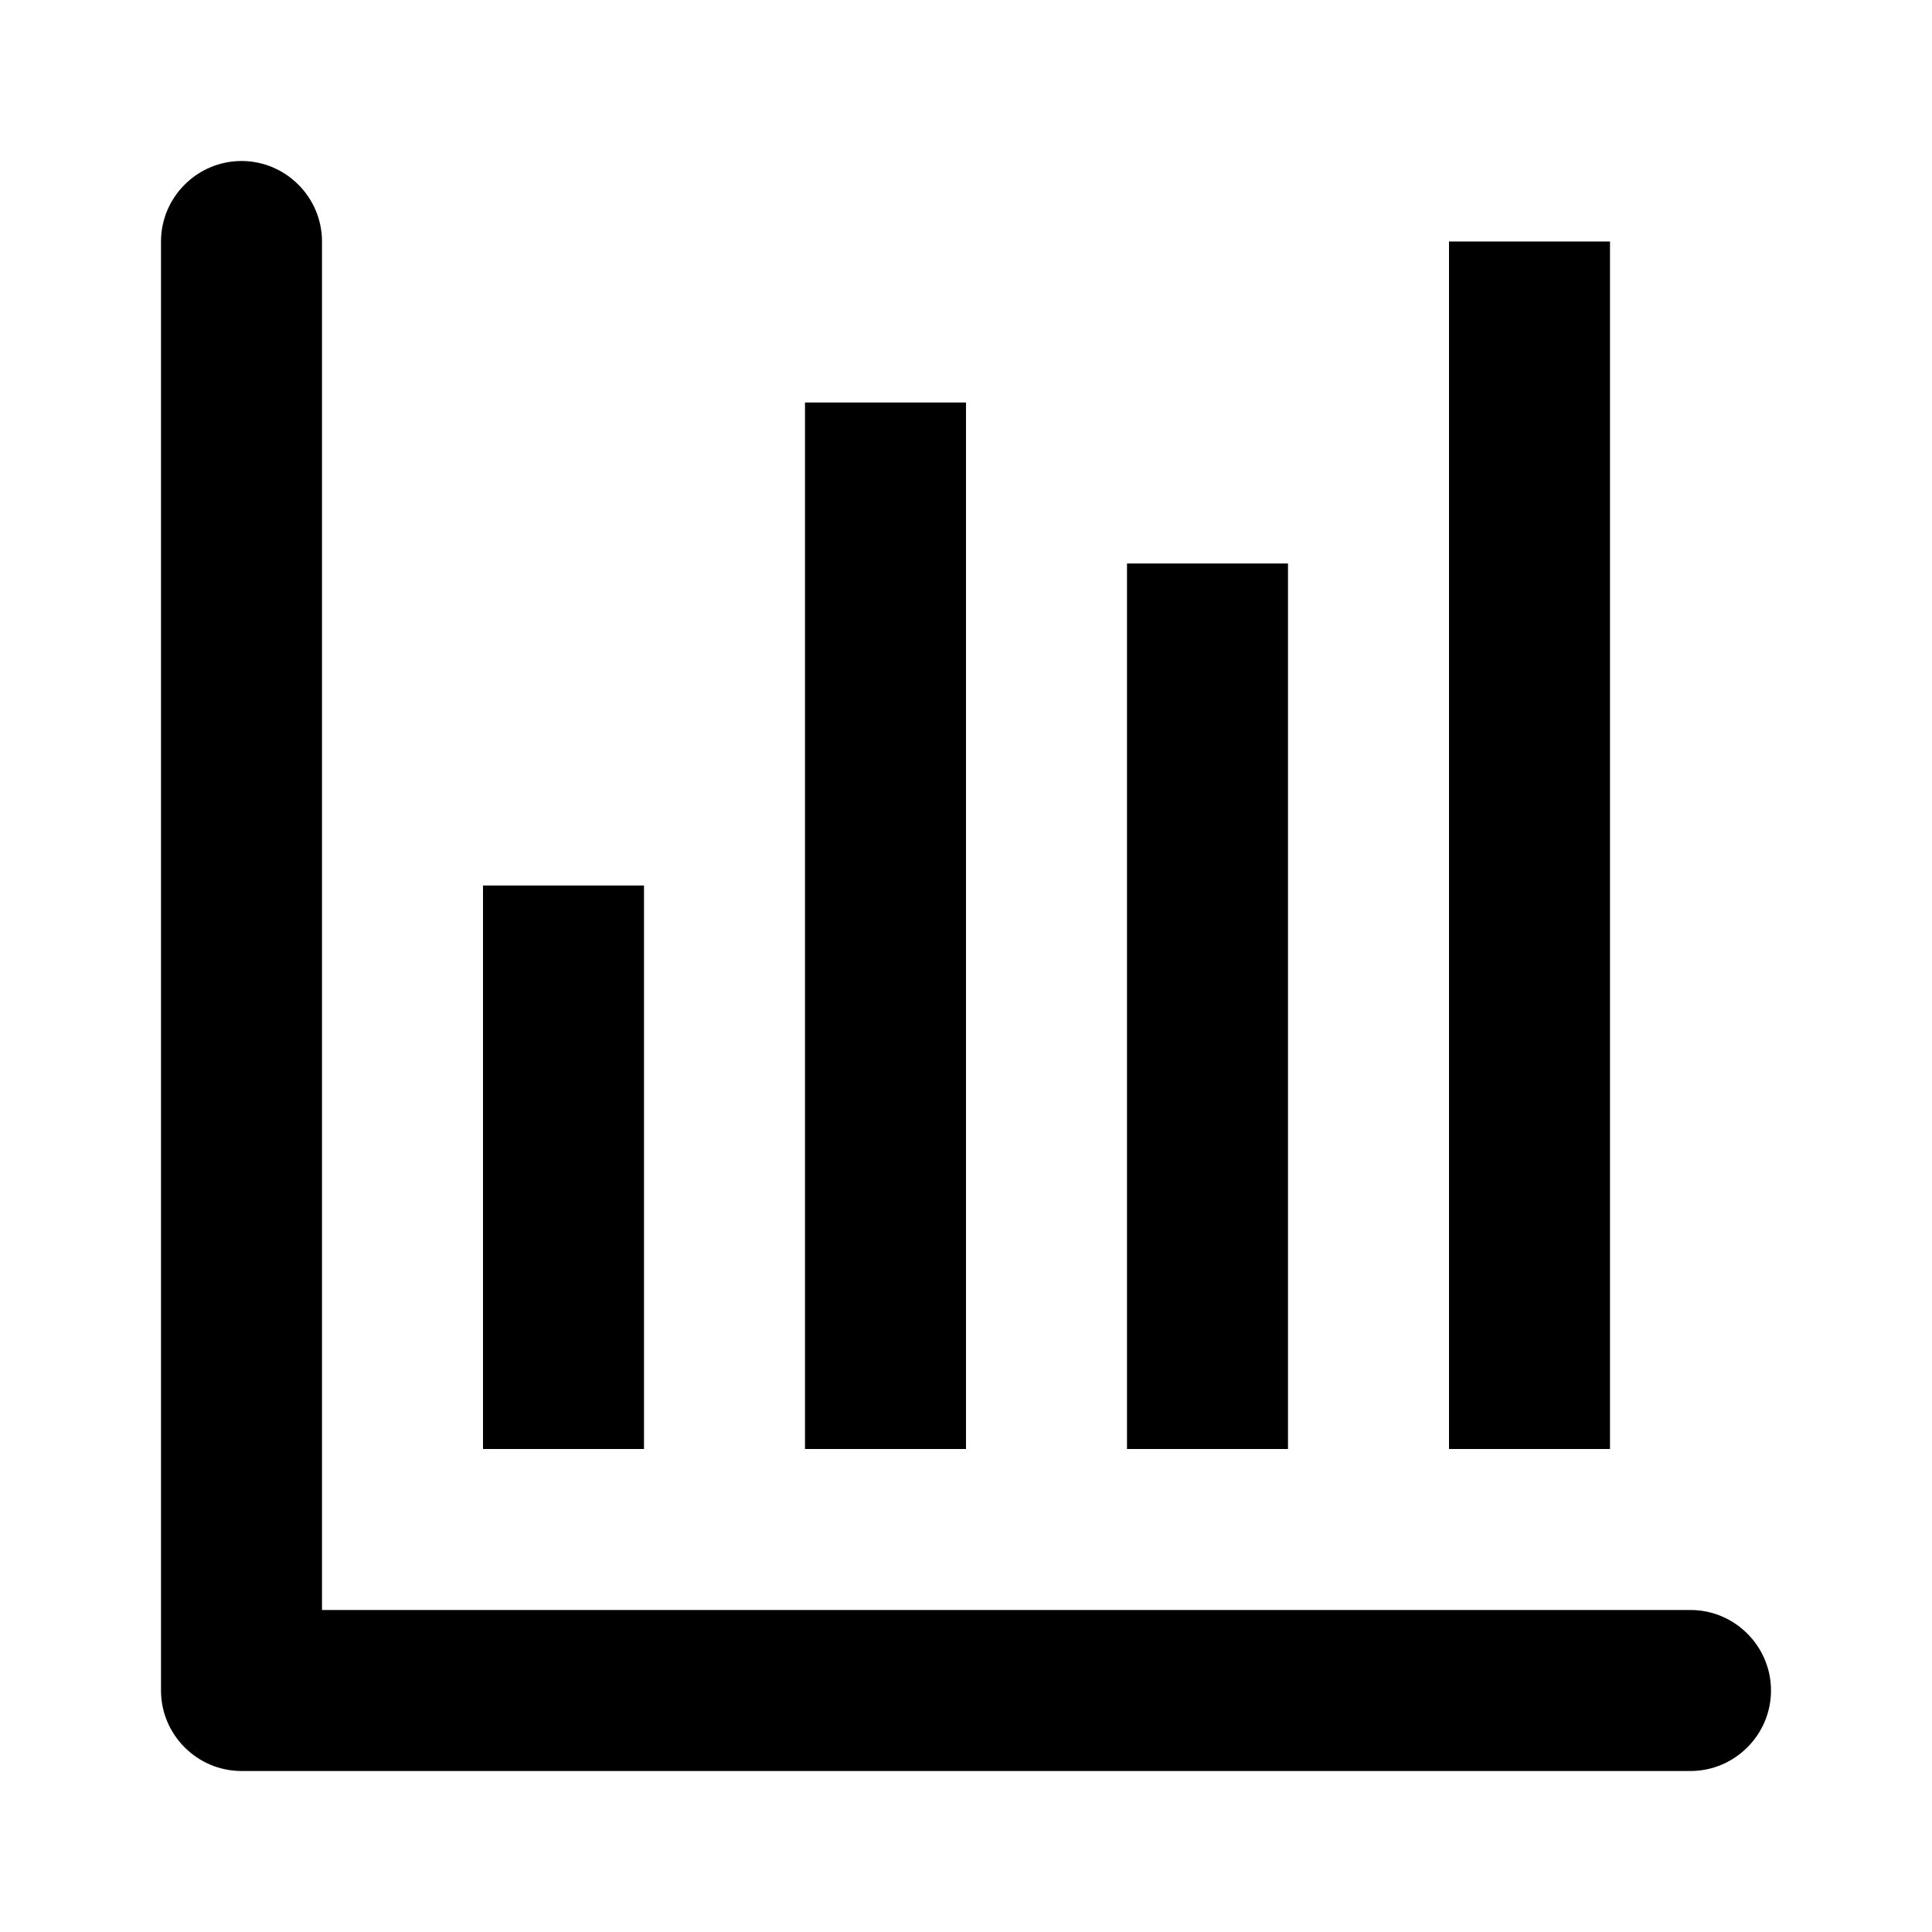 <svg xmlns="http://www.w3.org/2000/svg" width="24" height="24" viewBox="0 0 24 24">
  <path d="M21,20H4V3c0-.55-.45-1-1-1s-1,.45-1,1v18c0,.55.45,1,1,1h18c.55,0,1-.45,1-1s-.45-1-1-1Z" />
  <rect x="18" y="3" width="2" height="15" />
  <rect x="14" y="7" width="2" height="11" />
  <rect x="10" y="5" width="2" height="13" />
  <rect x="6" y="11" width="2" height="7" />
</svg>
